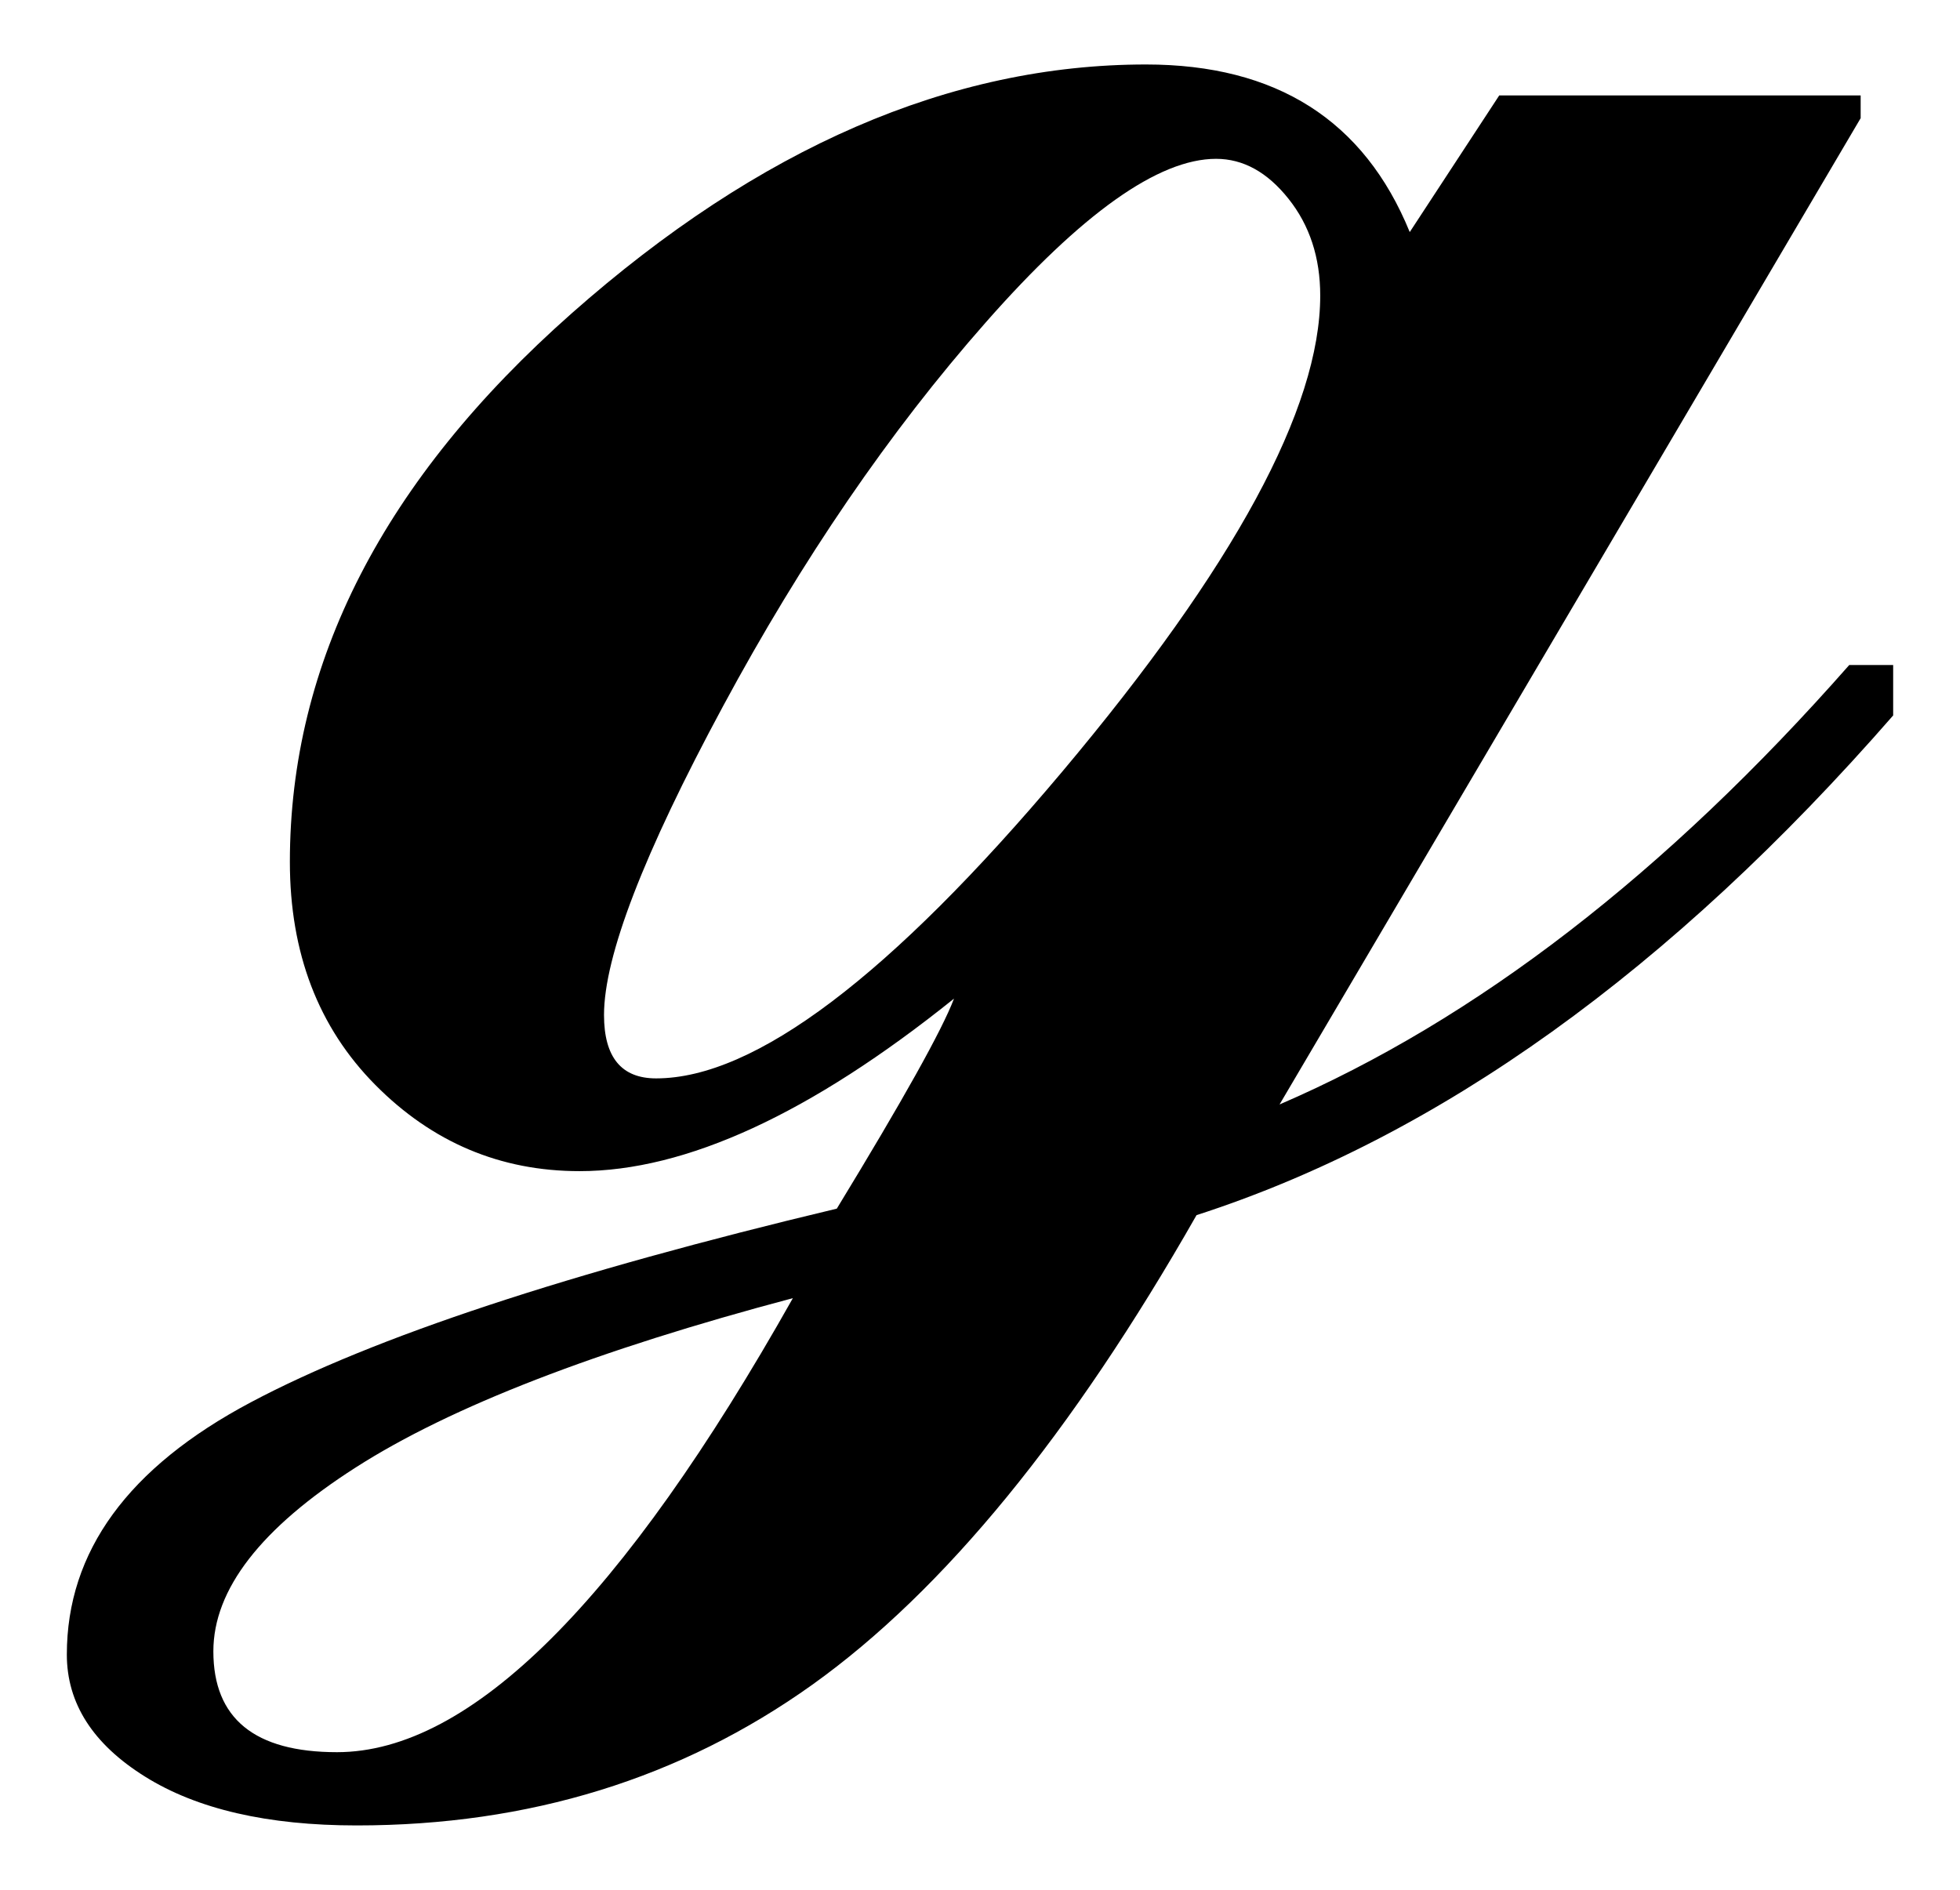 <?xml version="1.0" encoding="UTF-8" standalone="no"?>
<!-- Created with Inkscape (http://www.inkscape.org/) -->
<svg
   xmlns:dc="http://purl.org/dc/elements/1.1/"
   xmlns:cc="http://creativecommons.org/ns#"
   xmlns:rdf="http://www.w3.org/1999/02/22-rdf-syntax-ns#"
   xmlns:svg="http://www.w3.org/2000/svg"
   xmlns="http://www.w3.org/2000/svg"
   xmlns:sodipodi="http://sodipodi.sourceforge.net/DTD/sodipodi-0.dtd"
   xmlns:inkscape="http://www.inkscape.org/namespaces/inkscape"
   width="25.924"
   height="25"
   id="svg2"
   sodipodi:version="0.32"
   inkscape:version="0.46"
   version="1.0"
   sodipodi:docname="U+210A.svg"
   inkscape:output_extension="org.inkscape.output.svg.inkscape">
  <defs
     id="defs4">
    <inkscape:perspective
       sodipodi:type="inkscape:persp3d"
       inkscape:vp_x="0 : 526.18109 : 1"
       inkscape:vp_y="0 : 1000 : 0"
       inkscape:vp_z="744.09448 : 526.18109 : 1"
       inkscape:persp3d-origin="372.04724 : 350.78739 : 1"
       id="perspective10" />
  </defs>
  <sodipodi:namedview
     id="base"
     pagecolor="#ffffff"
     bordercolor="#666666"
     borderopacity="1.0"
     gridtolerance="10000"
     guidetolerance="10"
     objecttolerance="10"
     inkscape:pageopacity="0.0"
     inkscape:pageshadow="2"
     inkscape:zoom="13.571121"
     inkscape:cx="7.7688036"
     inkscape:cy="13.35689"
     inkscape:document-units="px"
     inkscape:current-layer="layer1"
     showgrid="false"
     inkscape:window-width="799"
     inkscape:window-height="669"
     inkscape:window-x="326"
     inkscape:window-y="208" />
  <g
     inkscape:label="Layer 1"
     inkscape:groupmode="layer"
     id="layer1"
     transform="translate(-147.042,-597.448)">
    <path
       style="font-size:44.092px;font-style:normal;font-variant:normal;font-weight:normal;font-stretch:normal;text-align:start;line-height:100%;writing-mode:lr-tb;text-anchor:start;fill:#000000;fill-opacity:1;stroke:none;stroke-width:1px;stroke-linecap:butt;stroke-linejoin:miter;stroke-opacity:1;font-family:Arial Unicode MS;-inkscape-font-specification:Arial Unicode MS"
       d="M 172.082,606.912 C 169.14,610.285 166.068,612.488 162.868,613.522 C 161.217,616.421 159.524,618.491 157.787,619.733 C 156.05,620.974 154.041,621.595 151.759,621.595 C 150.582,621.595 149.649,621.38 148.96,620.949 C 148.271,620.519 147.926,619.98 147.926,619.335 C 147.926,617.971 148.737,616.859 150.359,615.998 C 151.981,615.136 154.565,614.282 158.11,613.436 C 158.985,612 159.502,611.075 159.66,610.658 C 157.765,612.18 156.115,612.94 154.708,612.94 C 153.66,612.94 152.76,612.56 152.006,611.799 C 151.253,611.039 150.876,610.055 150.876,608.85 C 150.876,606.209 152.118,603.79 154.601,601.595 C 157.084,599.399 159.617,598.301 162.2,598.301 C 163.923,598.301 165.085,599.04 165.688,600.518 L 166.872,598.71 L 171.652,598.71 L 171.652,599.011 L 163.966,612.058 C 166.564,610.938 169.075,609.001 171.501,606.245 L 172.082,606.245 L 172.082,606.912 z M 155.72,611.713 C 157.026,611.713 158.817,610.36 161.092,607.655 C 163.366,604.949 164.504,602.85 164.504,601.358 C 164.504,600.855 164.364,600.428 164.084,600.077 C 163.804,599.725 163.485,599.549 163.126,599.549 C 162.365,599.549 161.35,600.27 160.08,601.713 C 158.809,603.155 157.65,604.849 156.603,606.794 C 155.555,608.739 155.031,610.099 155.031,610.874 C 155.031,611.433 155.261,611.713 155.72,611.713 L 155.72,611.713 z M 157.529,614.62 C 154.931,615.309 153.004,616.055 151.748,616.859 C 150.492,617.662 149.864,618.473 149.864,619.292 C 149.864,620.181 150.41,620.626 151.5,620.626 C 153.266,620.626 155.275,618.624 157.529,614.62 L 157.529,614.62 z"
       id="text2458" />
  </g>
</svg>
